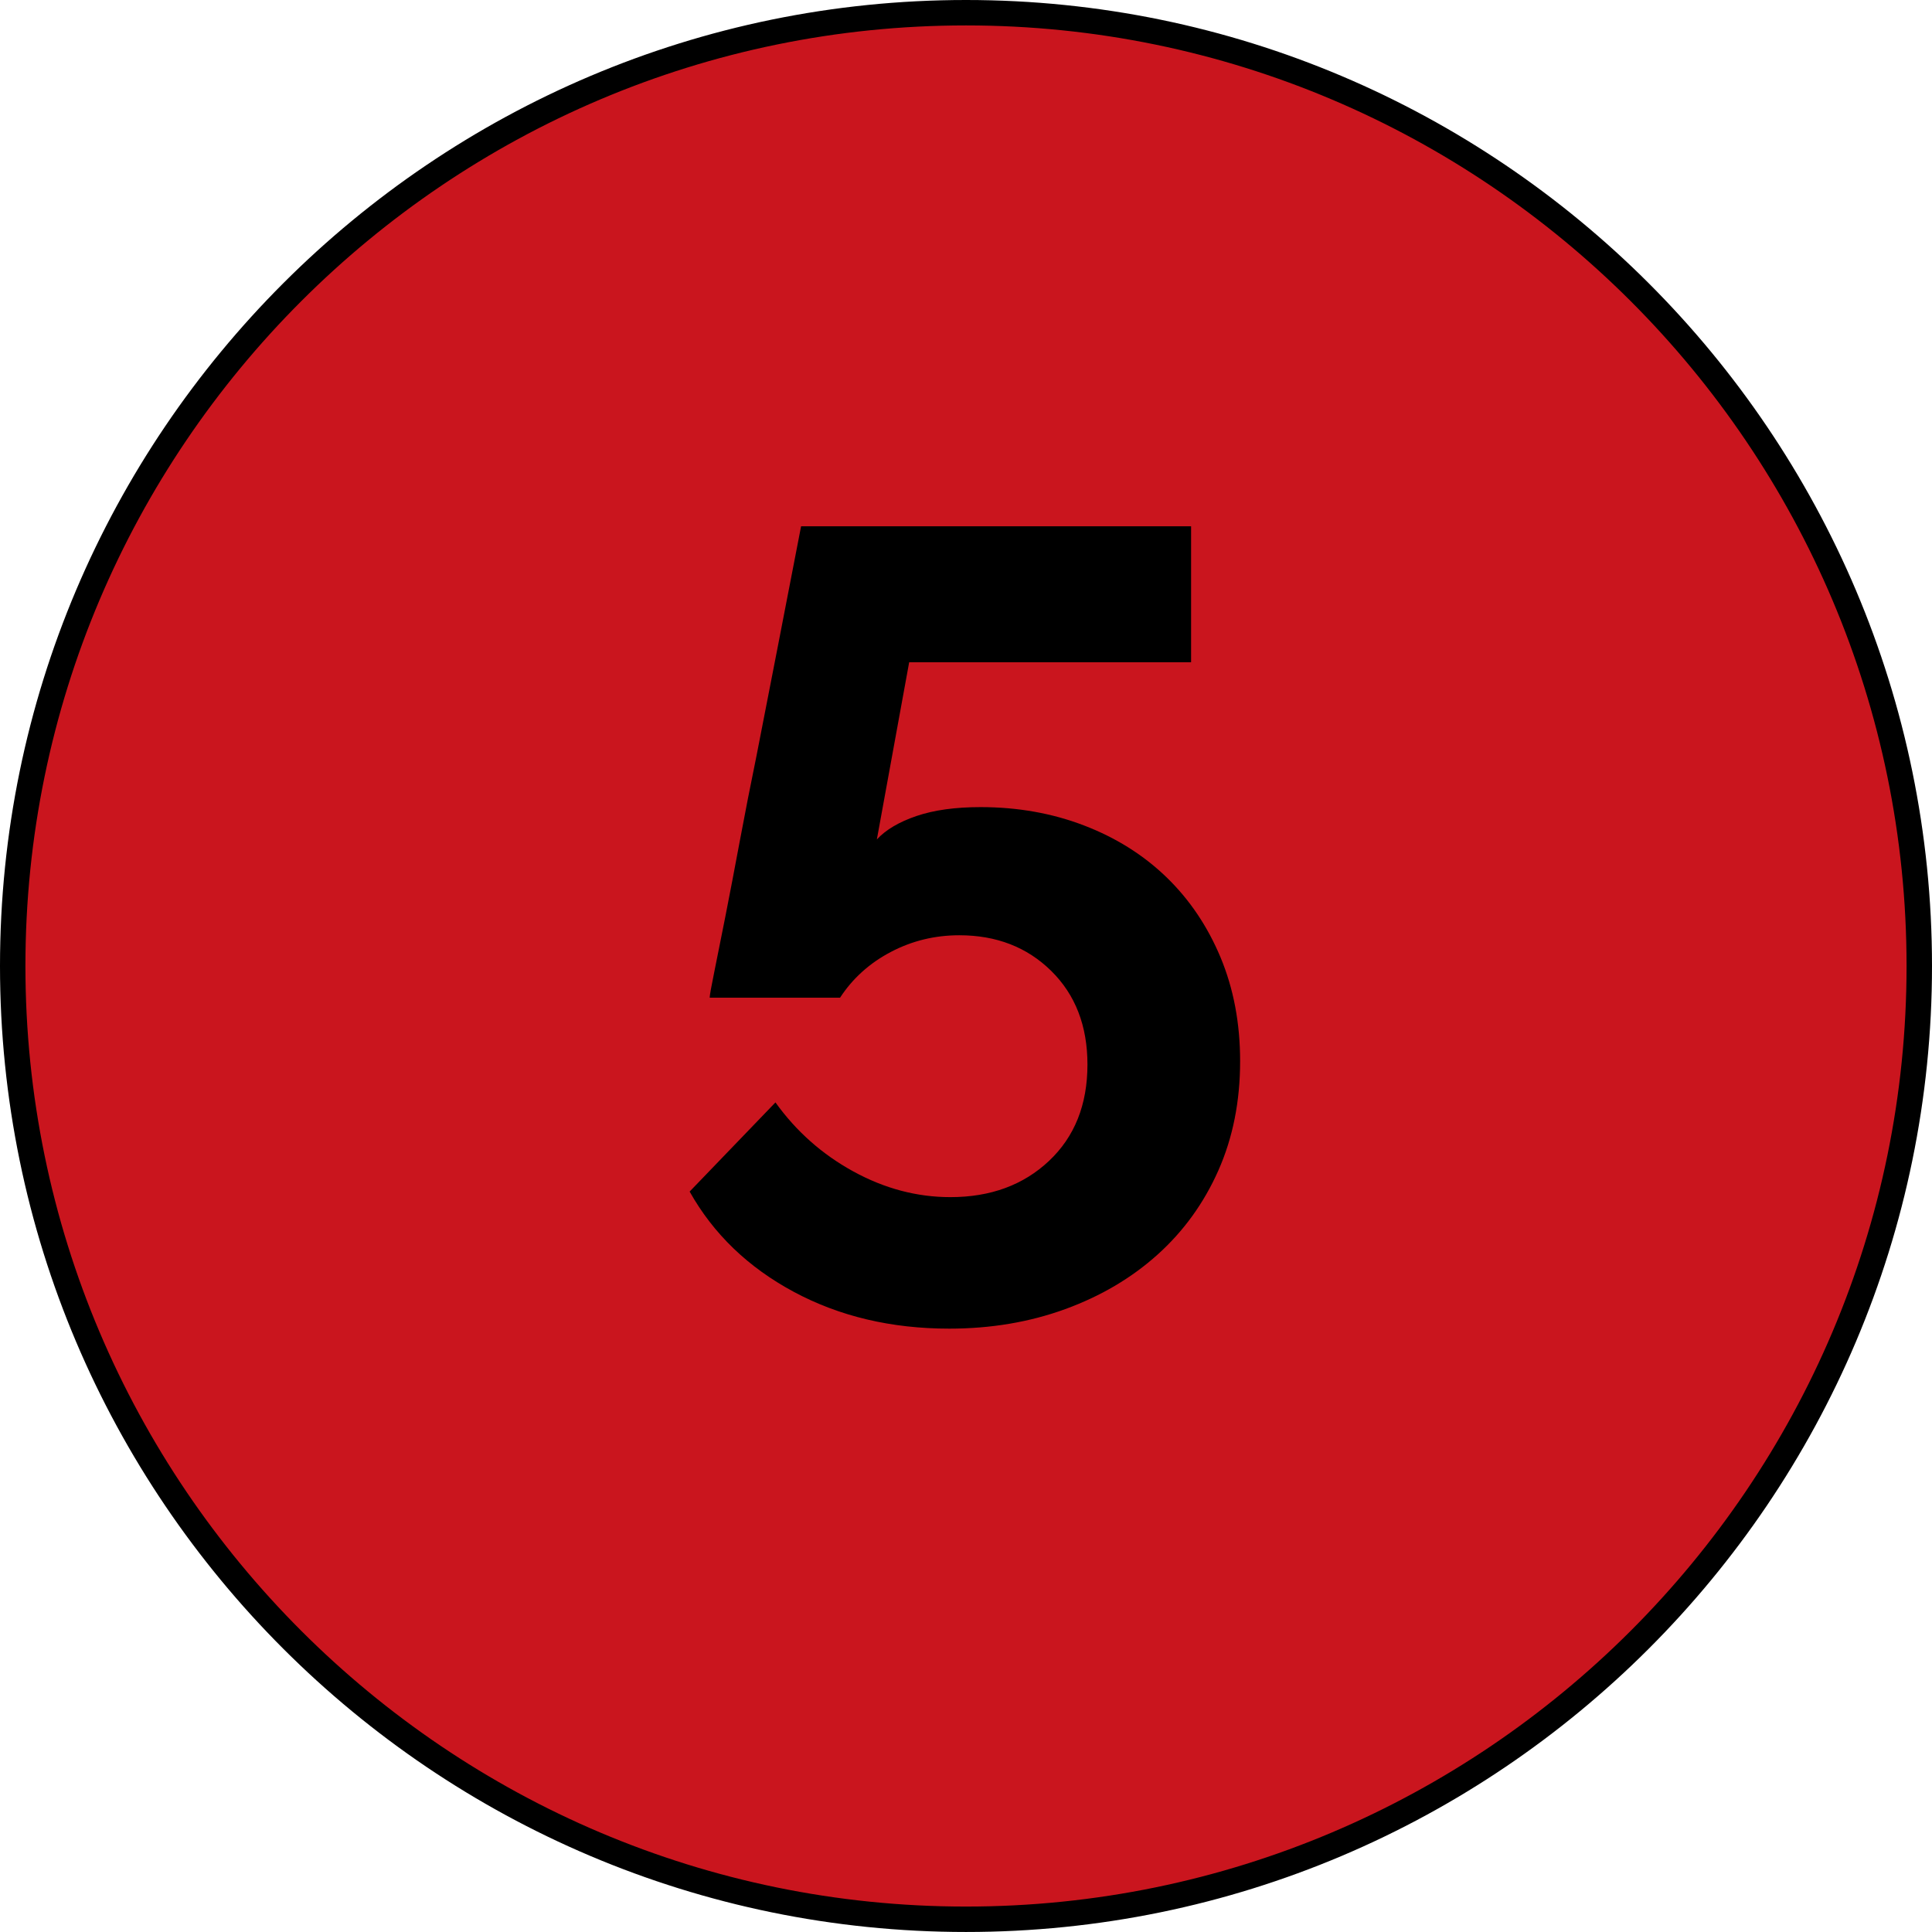 <svg xmlns="http://www.w3.org/2000/svg" id="Layer_1" viewBox="0 0 110.961 110.96"><defs><style>      .st0 {        fill: #ca151e;      }    </style></defs><g><path class="st0" d="M55.48,110.23c30.238,0,54.75-24.514,54.75-54.75C110.23,25.242,85.718.73,55.48.73S.73,25.242.73,55.48c0,30.236,24.512,54.75,54.75,54.75"></path><path d="M55.48,110.96C24.888,110.96,0,86.072,0,55.48S24.888,0,55.48,0c30.592,0,55.481,24.888,55.481,55.48s-24.889,55.48-55.481,55.48ZM55.48,1.46C25.693,1.46,1.46,25.693,1.46,55.48c0,29.787,24.233,54.02,54.02,54.02s54.02-24.232,54.02-54.02C109.5,25.693,85.267,1.46,55.48,1.46Z"></path></g><path d="M56.312,46.355c2.133,0,4.117.352,5.952,1.056,1.834.704,3.413,1.696,4.736,2.976,1.321,1.28,2.356,2.816,3.104,4.608.746,1.792,1.12,3.776,1.12,5.952,0,2.304-.416,4.395-1.248,6.273-.832,1.877-1.995,3.487-3.488,4.831-1.493,1.345-3.264,2.39-5.312,3.137-2.048.746-4.267,1.12-6.656,1.12-3.328,0-6.304-.704-8.928-2.112s-4.619-3.328-5.984-5.76l4.929-5.121c1.193,1.664,2.688,2.987,4.479,3.968s3.648,1.472,5.568,1.472c2.304,0,4.191-.693,5.664-2.08,1.472-1.386,2.208-3.232,2.208-5.536,0-2.218-.694-4.01-2.08-5.376-1.388-1.365-3.147-2.048-5.28-2.048-1.408,0-2.72.32-3.936.96-1.217.64-2.188,1.515-2.912,2.624h-7.488c0-.128.085-.608.256-1.44.17-.832.384-1.898.64-3.2.257-1.301.533-2.752.832-4.352s.618-3.232.96-4.896c.769-3.925,1.621-8.32,2.561-13.184h22.399v7.808h-16.191l-1.856,10.176c.513-.554,1.27-1.002,2.272-1.344,1.002-.341,2.229-.512,3.68-.512Z"></path></svg>